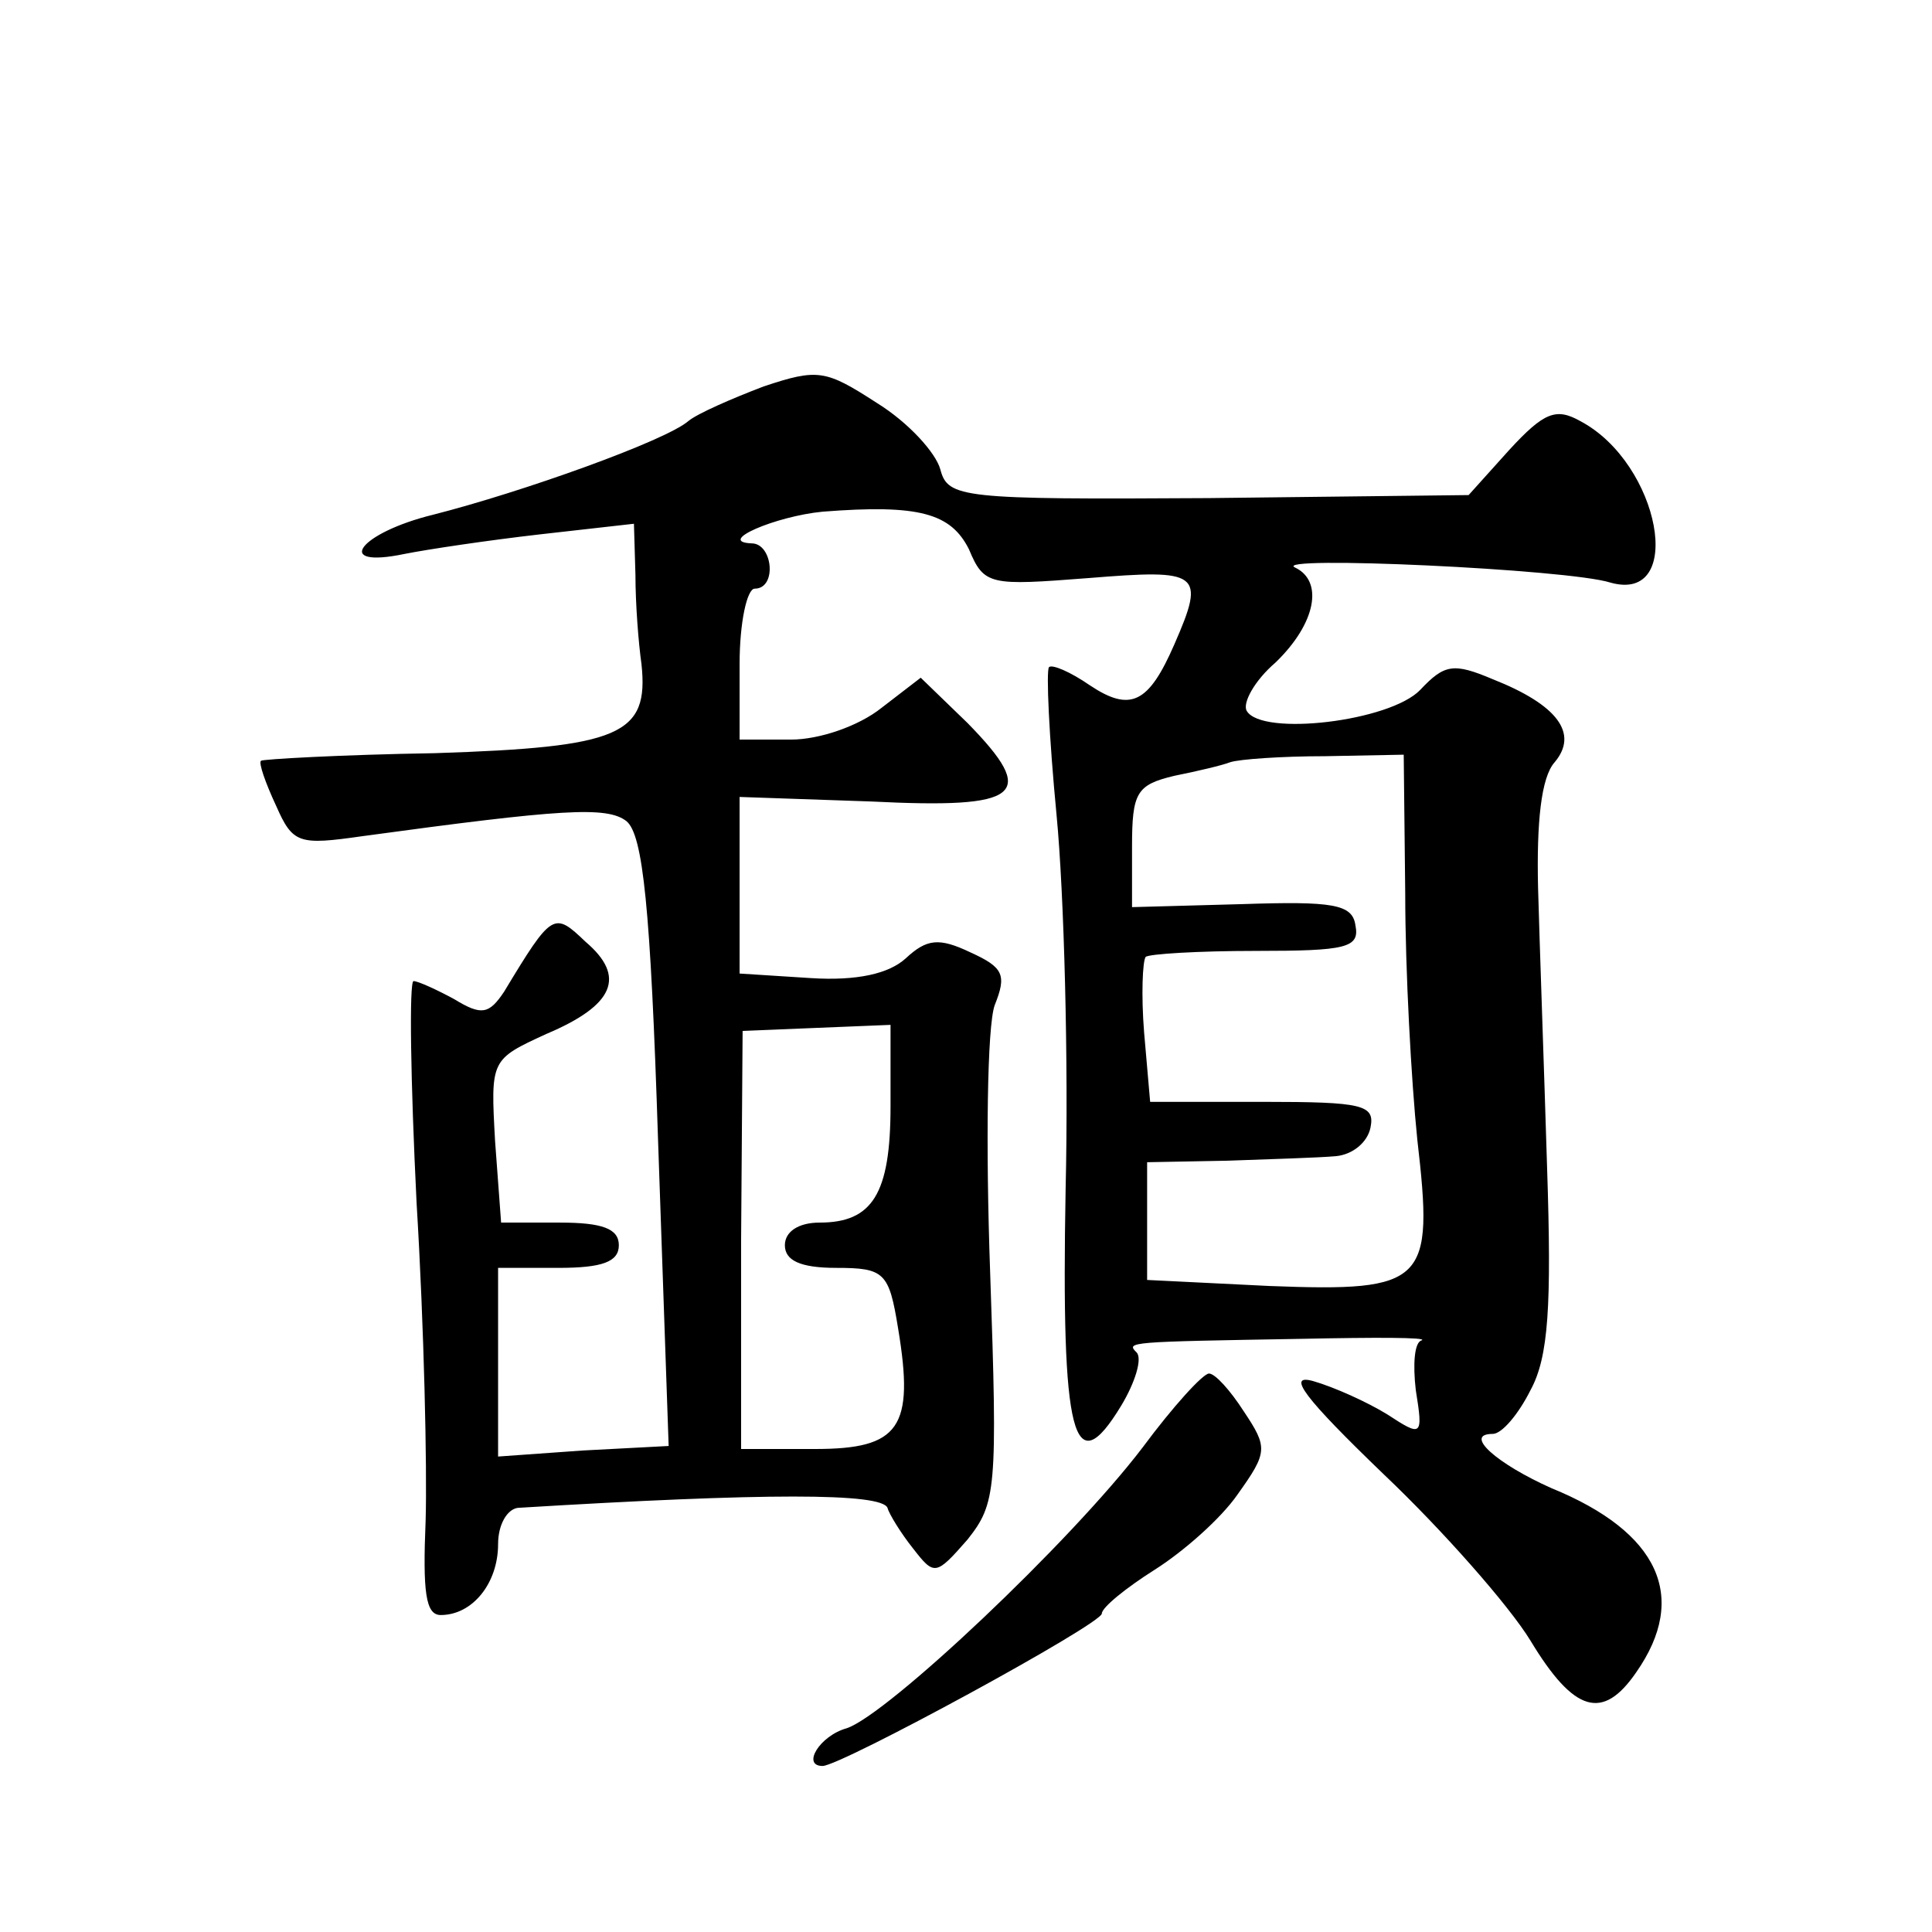 <?xml version="1.0" standalone="no"?>
<!DOCTYPE svg PUBLIC "-//W3C//DTD SVG 20010904//EN"
 "http://www.w3.org/TR/2001/REC-SVG-20010904/DTD/svg10.dtd">
<svg version="1.0" xmlns="http://www.w3.org/2000/svg"
 width="128pt" height="128pt" viewBox="0 0 128 128"
 preserveAspectRatio="xMidYMid meet">
<g transform="translate(0,128) scale(0.1,-0.1)"
fill="#0" stroke="none">
<path d="M506 1024 c-21 -8 -44 -18 -50 -23 -15 -13 -110 -47 -169 -62 -49 -12
-67 -36 -19 -26 15 3 55 9 90 13 l62 7 1 -34 c0 -19 2 -45 4 -59 5 -47 -14 -55
-137 -59 -62 -1 -114 -4 -115 -5 -2 -1 3 -15 10 -30 11 -25 15 -26 57 -20 132 18
162 20 175 10 11 -9 16 -57 21 -212 l7 -202 -57 -3 -56 -4 0 63 0 62 40 0 c29 0
40 4 40 15 0 11 -11 15 -39 15 l-39 0 -4 54 c-3 54 -3 54 34 71 45 19 53 38 26
61 -21 20 -22 20 -54 -33 -10 -15 -15 -16 -33 -5 -11 6 -24 12 -27 12 -3 0 -2 -66
2 -147 5 -82 7 -176 6 -210 -2 -48 0 -63 10 -63 21 0 38 21 38 47 0 13 6 23 13
24 164 10 241 10 245 0 1 -4 9 -17 17 -27 14 -18 15 -18 36 6 19 24 20 33 15 177
-3 84 -2 163 3 177 8 20 6 25 -16 35 -21 10 -29 9 -43 -4 -11 -10 -32 -15 -63 -13
l-47 3 0 59 0 58 87 -3 c100 -5 111 4 64 52 l-31 30 -26 -20 c-15 -12 -41 -21 -60
-21 l-34 0 0 50 c0 28 5 50 10 50 15 0 12 30 -2 30 -24 1 16 18 47 21 64 5 85 -1
97 -25 10 -24 14 -24 79 -19 74 6 78 4 57 -44 -17 -39 -29 -45 -56 -27 -13 9 -25
14 -27 12 -2 -2 0 -46 5 -98 5 -52 8 -164 6 -248 -3 -164 5 -196 37 -143 9 15 14
31 10 35 -7 7 -6 7 110 9 48 1 83 1 79 -1 -5 -1 -6 -16 -4 -33 5 -31 4 -31 -19
-16 -13 8 -35 18 -49 22 -18 5 -6 -11 47 -62 39 -37 83 -87 97 -110 29 -48 48 -53
70 -21 35 50 15 93 -56 122 -36 16 -59 36 -39 36 6 0 17 13 25 29 12 22 14 56 11
147 -2 66 -5 149 -6 186 -1 43 2 73 11 83 16 19 2 38 -41 55 -26 11 -32 10 -48
-7 -20 -21 -105 -31 -115 -14 -3 5 5 20 19 32 27 26 32 54 13 63 -17 8 181 -1 209
-10 50 -14 33 79 -20 107 -16 9 -24 6 -47 -19 l-27 -30 -172 -2 c-164 -1 -173 0
-178 19 -3 11 -21 31 -42 44 -34 22 -39 23 -75 11z m425 -336 c0 -51 4 -124 8 -163
11 -95 6 -101 -98 -97 l-81 4 0 39 0 39 53 1 c28 1 61 2 72 3 11 1 21 9 23 19 3
15 -5 17 -71 17 l-75 0 -4 46 c-2 25 -1 47 1 50 2 2 35 4 73 4 60 0 69 2 66 17
-2 14 -15 16 -75 14 l-73 -2 0 40 c0 36 3 41 28 47 15 3 32 7 37 9 6 2 34 4 63
4 l52 1 1 -92z m-341 -141 c0 -58 -12 -77 -47 -77 -14 0 -23 -6 -23 -15 0 -10 10
-15 34 -15 32 0 35 -3 41 -40 11 -66 1 -80 -55 -80 l-49 0 0 138 1 139 49 2 49
2 0 -54z M757 321 c-48 -63 -169 -177 -196 -186 -18 -5 -30 -25 -16 -25 12 0 185
94 185 101 0 4 16 17 35 29 19 12 44 34 55 50 20 28 20 31 4 55 -9 14 -19 25 -23
25 -4 0 -24 -22 -44 -49z"/>
</g>
</svg>
